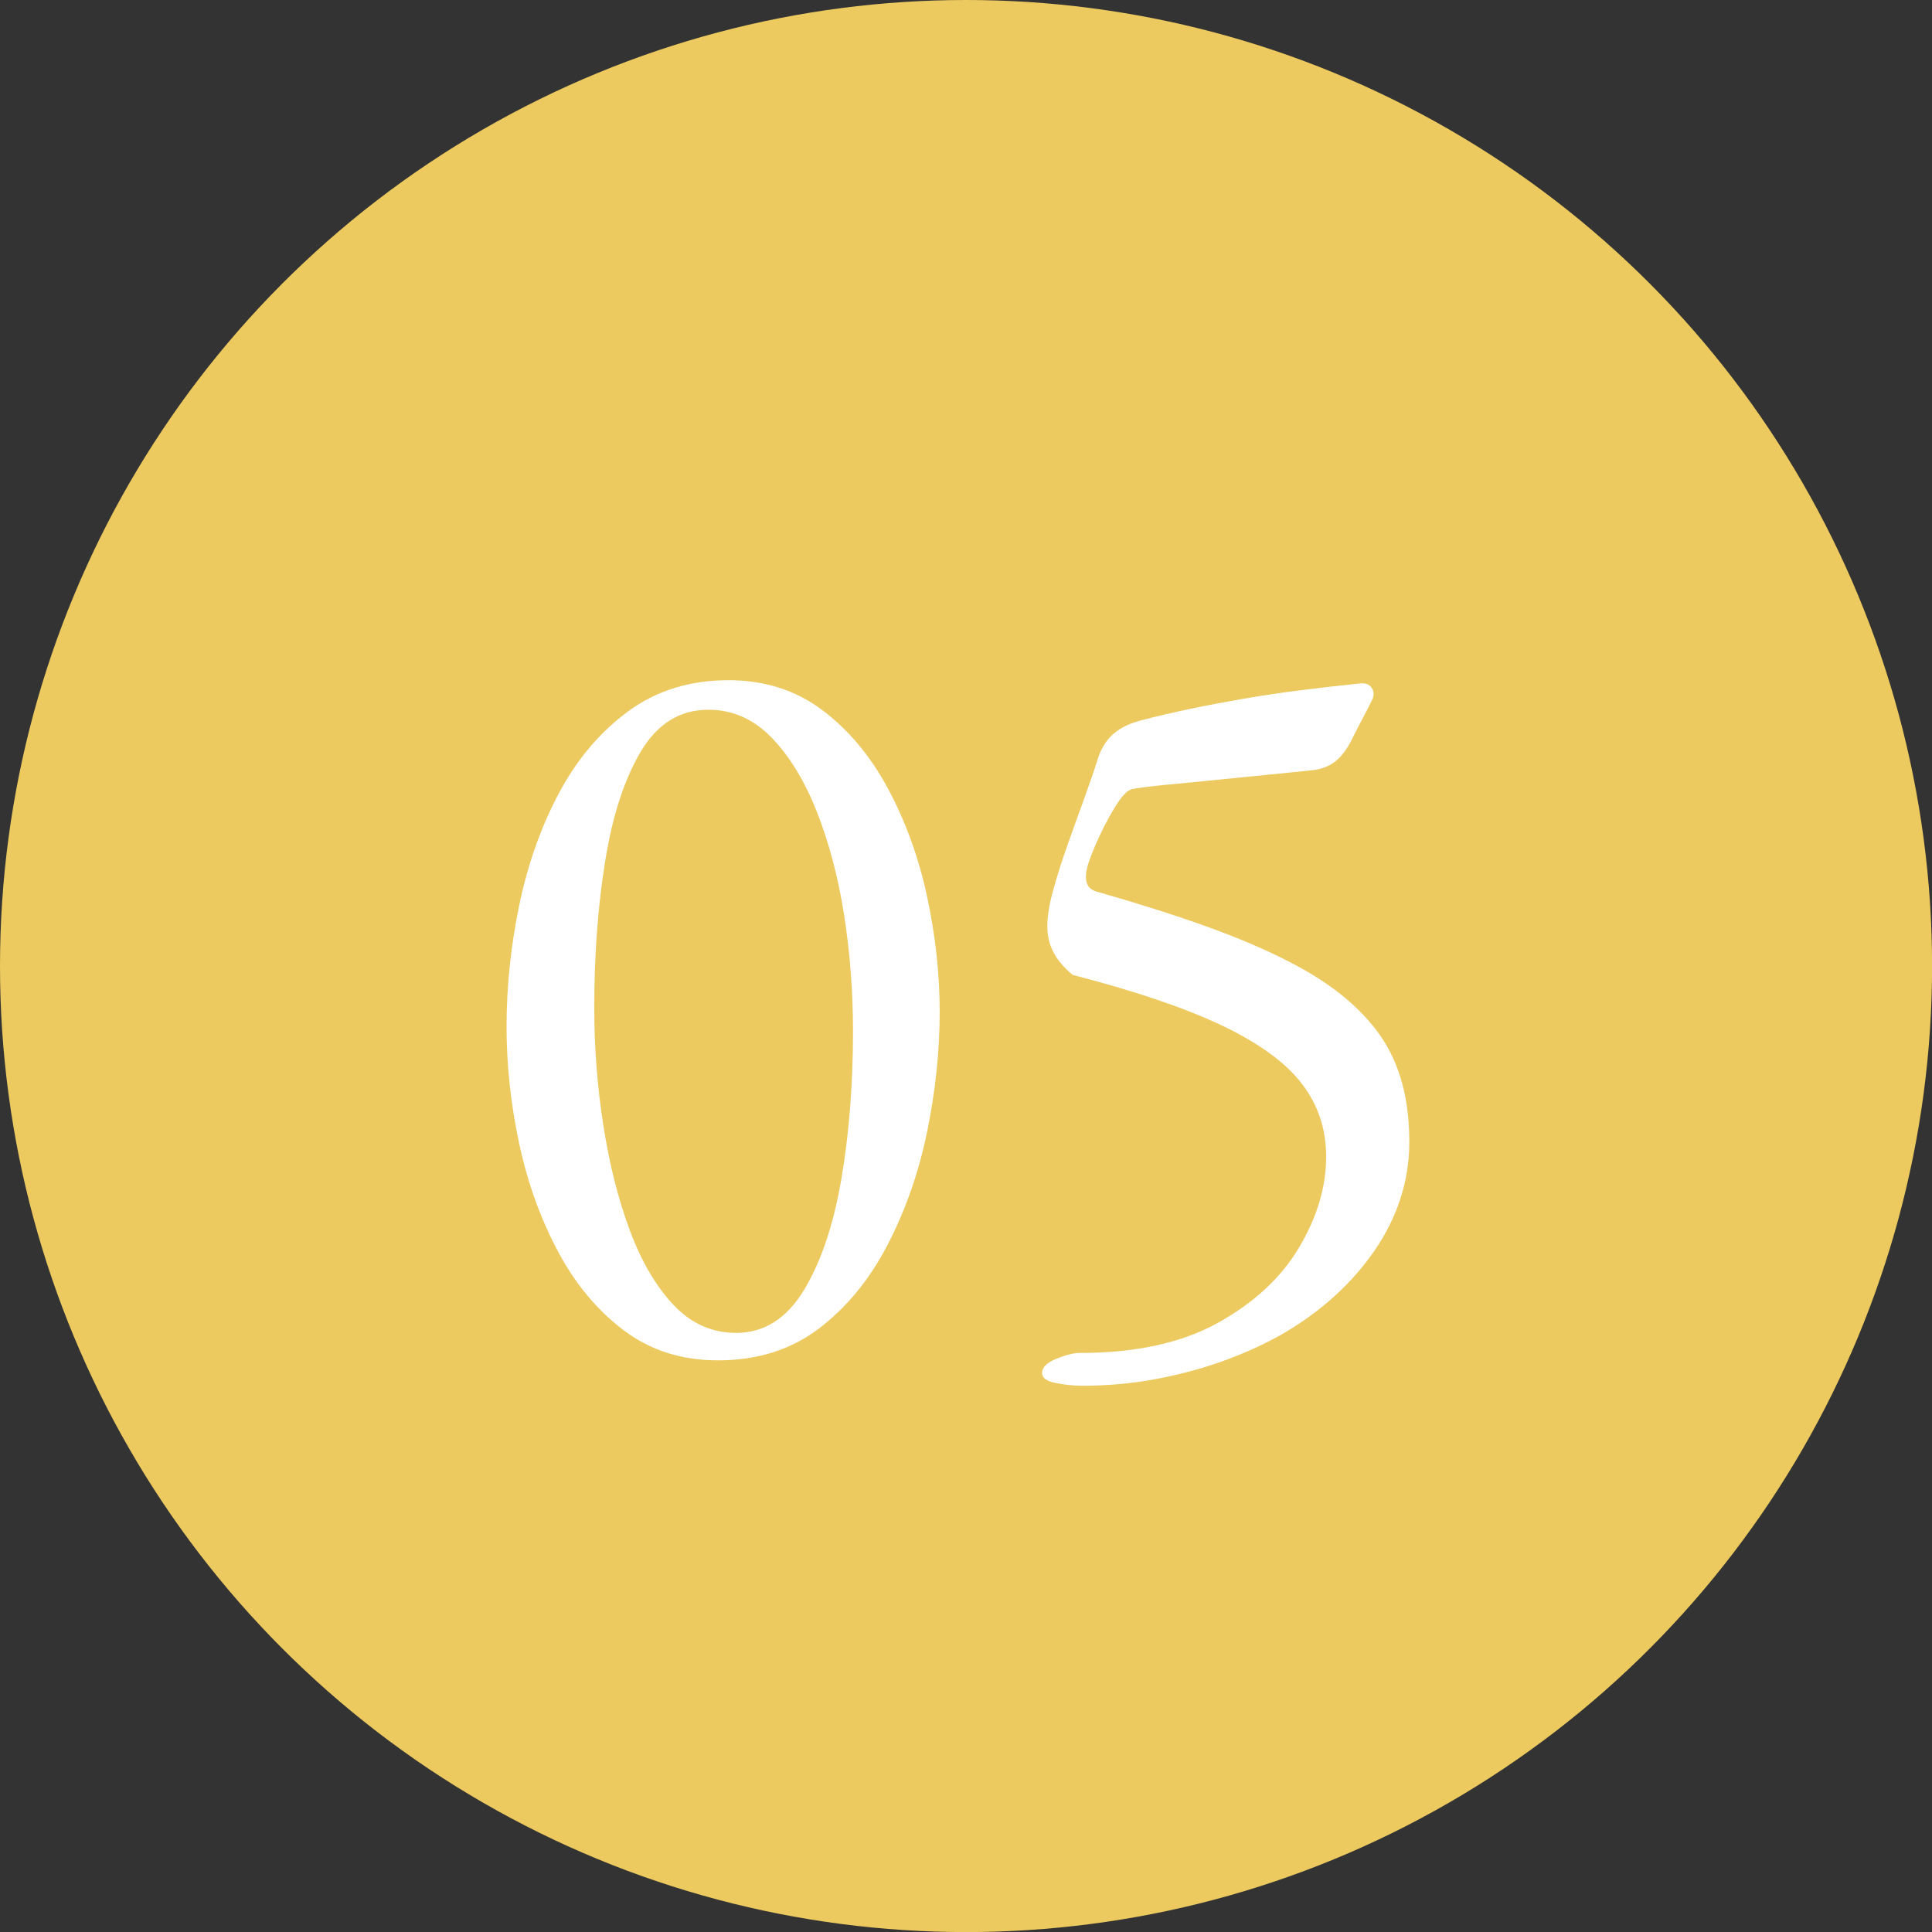 <?xml version="1.0" encoding="UTF-8"?>
<svg xmlns="http://www.w3.org/2000/svg" width="26.835" height="26.835" version="1.1" viewBox="0 0 26.835 26.835">
  <rect x="0" y="0" width="26.835" height="26.835" fill="#333333" stroke="none"/>
  <!-- Generator: Adobe Illustrator 28.7.1, SVG Export Plug-In . SVG Version: 1.2.0 Build 142)  -->
  <g>
    <g id="_レイヤー_1" data-name="レイヤー_1">
      <g>
        <circle cx="13.418" cy="13.418" r="13.418" fill="#ecca5f"/>
        <g>
          <path d="M9.97,18.895c-.498,0-.931-.137-1.298-.411-.366-.274-.673-.638-.917-1.093-.244-.455-.425-.956-.543-1.503-.117-.548-.176-1.09-.176-1.628,0-.557.059-1.12.176-1.687.118-.567.301-1.085.551-1.555.249-.469.569-.848.961-1.137.391-.288.855-.433,1.394-.433.498,0,.932.137,1.298.411.367.274.672.638.917,1.093.244.455.426.953.543,1.496.117.543.176,1.078.176,1.606,0,.548-.059,1.105-.176,1.672s-.301,1.091-.551,1.57c-.249.479-.566.865-.953,1.159-.387.293-.854.44-1.401.44ZM10.22,18.514c.391,0,.706-.198.946-.594.239-.396.413-.912.521-1.548s.161-1.32.161-2.054c0-.548-.042-1.086-.124-1.614-.084-.528-.211-1.007-.382-1.438-.171-.43-.382-.772-.631-1.027-.249-.254-.54-.381-.873-.381-.391,0-.701.191-.932.572-.229.381-.396.887-.498,1.518-.103.631-.154,1.313-.154,2.046,0,.548.041,1.091.125,1.628.083.538.205,1.025.366,1.46s.364.782.609,1.042c.244.259.532.389.865.389Z" fill="#fff"/>
          <path d="M15.017,19.247c-.108,0-.226-.012-.353-.037s-.19-.071-.19-.139c0-.078.065-.144.198-.198.132-.054.241-.081.33-.081.772,0,1.41-.139,1.914-.418.503-.279.88-.628,1.129-1.049.25-.42.375-.841.375-1.261,0-.382-.113-.719-.338-1.012s-.594-.562-1.107-.807c-.514-.244-1.205-.479-2.076-.704-.127-.107-.218-.215-.271-.323-.055-.107-.081-.225-.081-.352,0-.137.026-.303.081-.499.053-.196.119-.403.197-.623.078-.22.156-.438.235-.653.078-.215.142-.401.19-.557.049-.147.122-.262.22-.345s.225-.144.382-.184c.225-.059.454-.112.689-.161.234-.049.479-.095.733-.139.254-.044.516-.083.785-.117.269-.034.545-.066.828-.095.078-.01.135.012.169.066s.031.115-.008.183c-.039.078-.08.159-.124.242-.044.083-.086.164-.125.242-.068.147-.145.257-.228.33-.083.073-.188.12-.315.139-.186.02-.4.042-.646.066-.244.024-.489.049-.733.073-.244.025-.469.047-.675.066-.205.02-.361.039-.469.059-.069.01-.152.095-.25.257-.098.161-.186.333-.264.513-.078.181-.122.311-.132.389-.01.068-.003.127.021.176.024.049.081.083.169.103.548.157,1.046.315,1.496.477s.841.33,1.174.506c.548.284.956.619,1.225,1.005.269.386.403.878.403,1.474,0,.538-.161,1.042-.483,1.511-.323.469-.759.861-1.306,1.174-.265.147-.543.271-.837.374-.293.103-.601.183-.924.242-.322.059-.66.088-1.012.088Z" fill="#fff"/>
        </g>
      </g>
    </g>
  </g>
</svg>